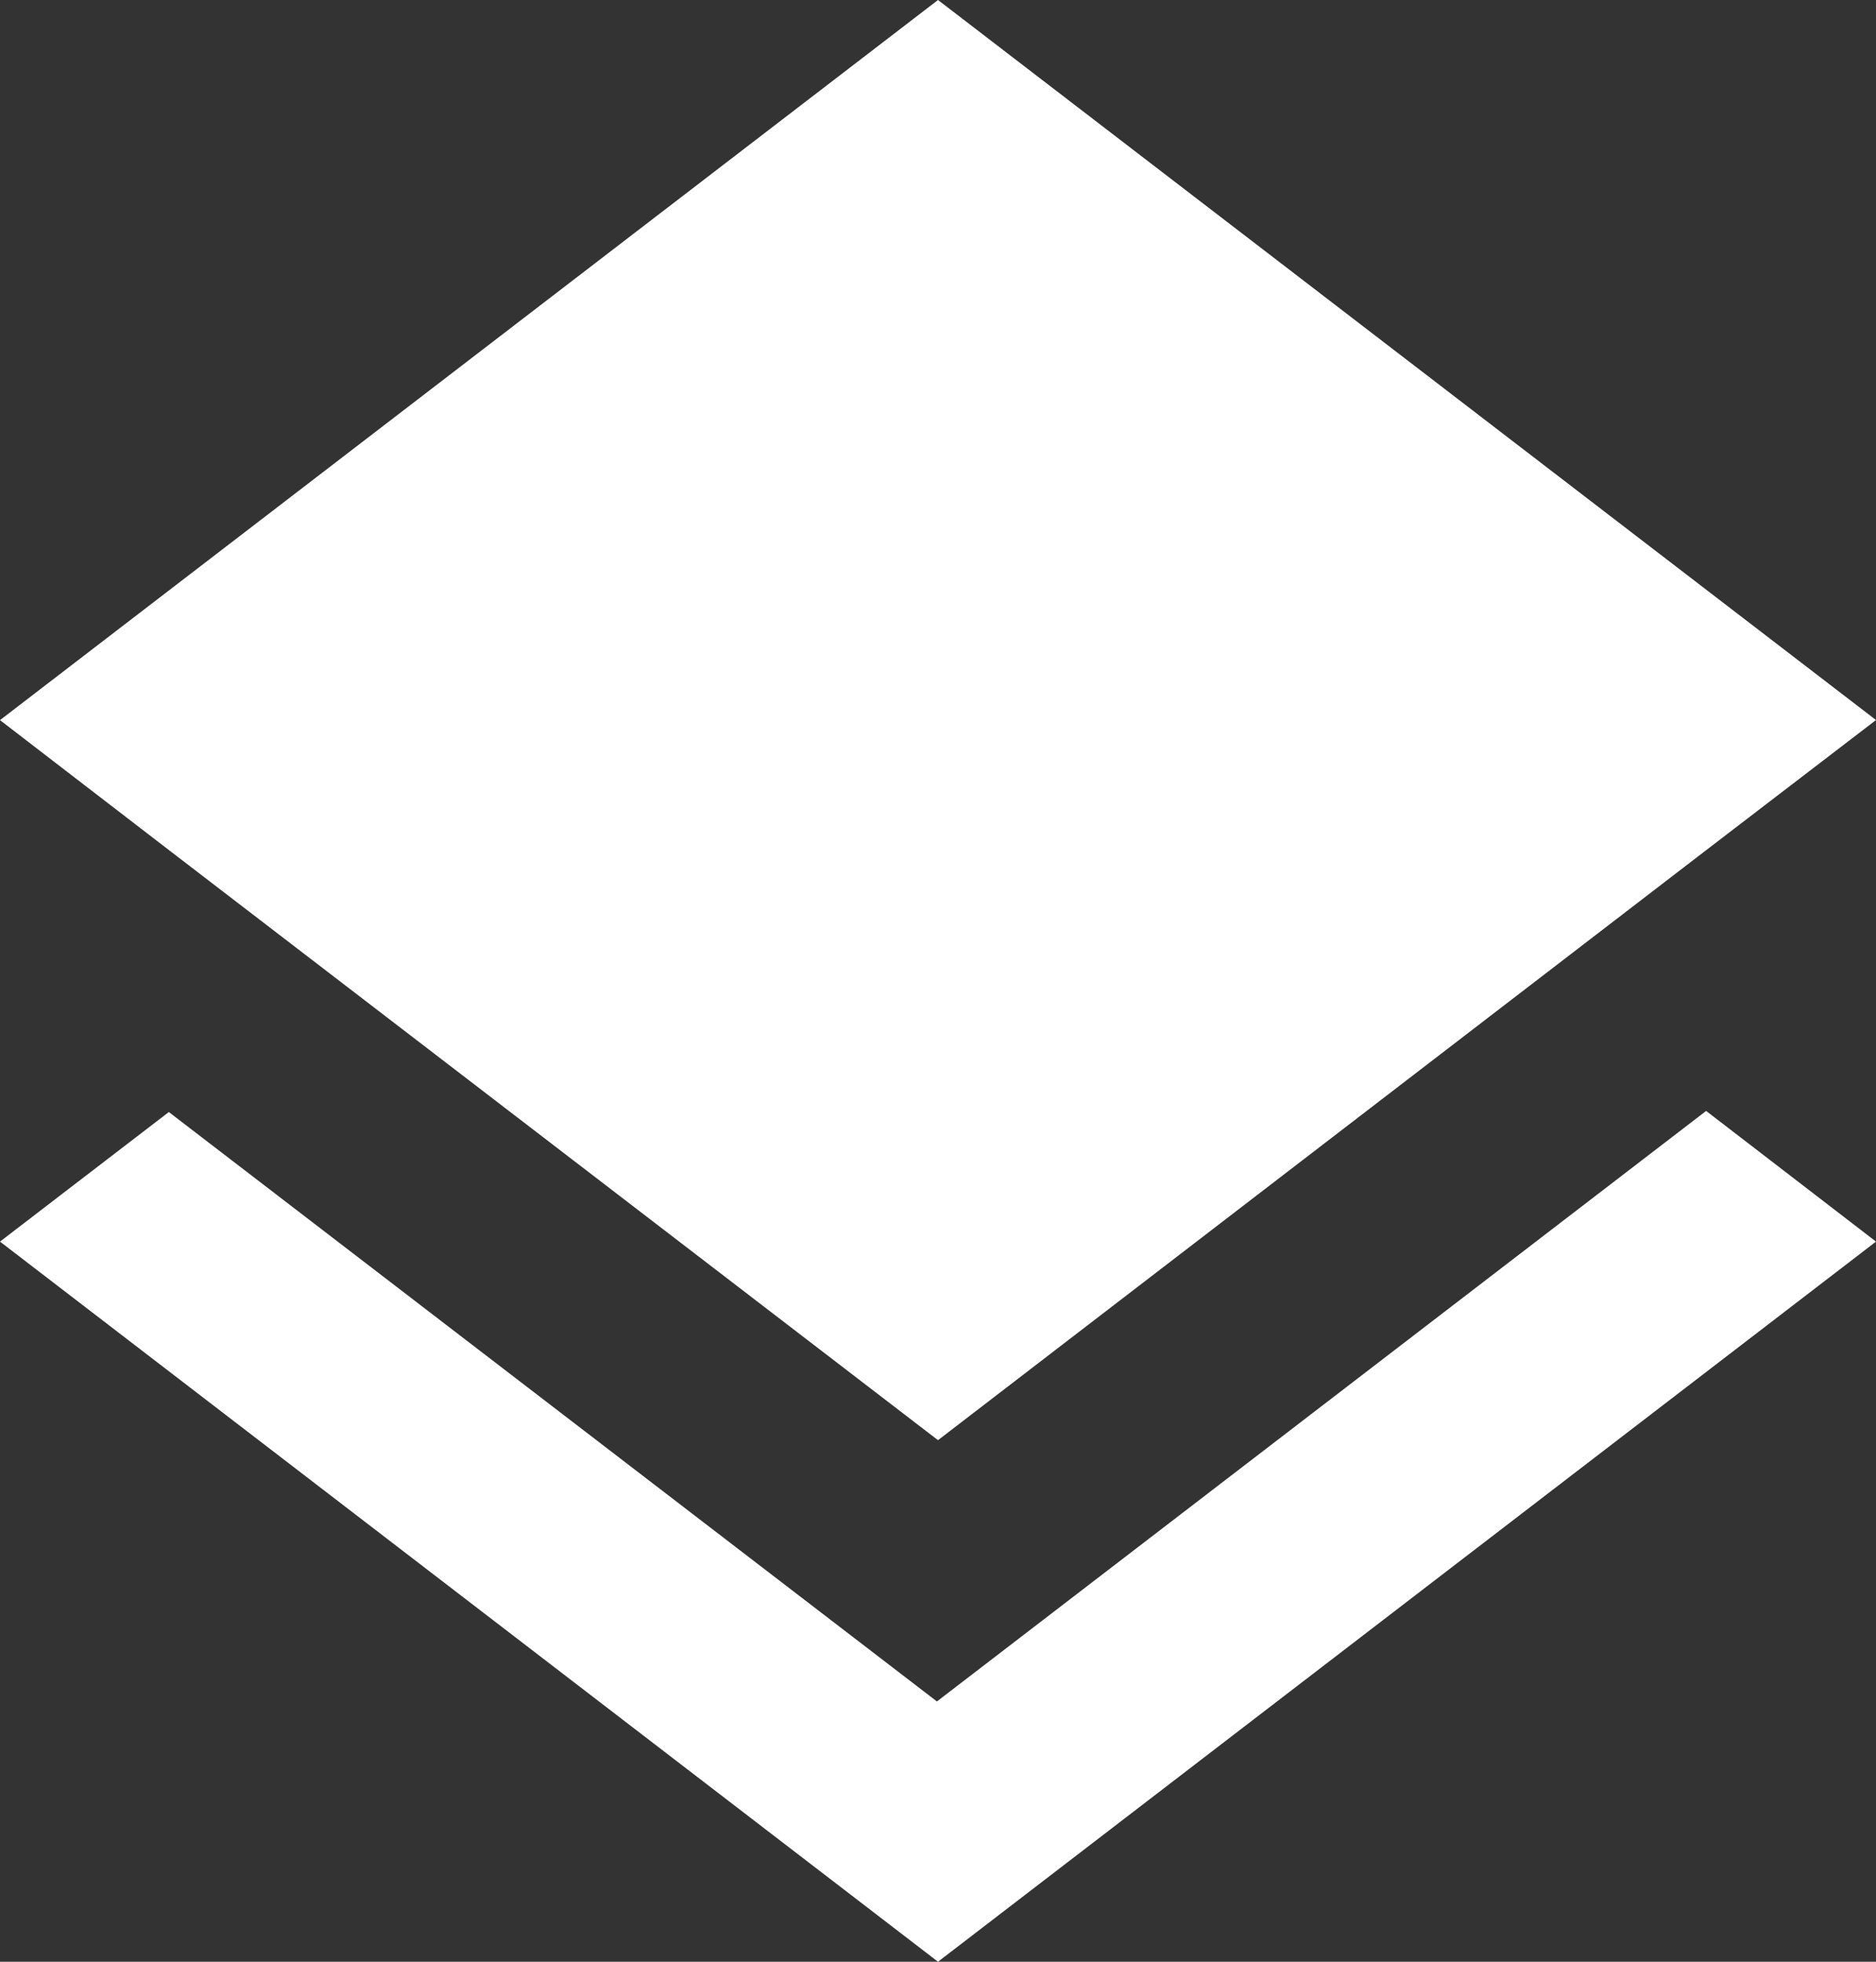 <svg xmlns="http://www.w3.org/2000/svg" width="22" height="23" viewBox="0 0 22 23"><rect x="0" y="0" width="22" height="23" fill="#333333" stroke="none"/><path d="M13.988,21.949,4.98,15.038,3,16.557,14,25l11-8.443-1.992-1.532-9.02,6.923ZM14,18.885l9-6.911,2-1.532L14,2,3,10.443l1.992,1.532Z" transform="translate(-3 -2)" fill="#fff"/></svg>